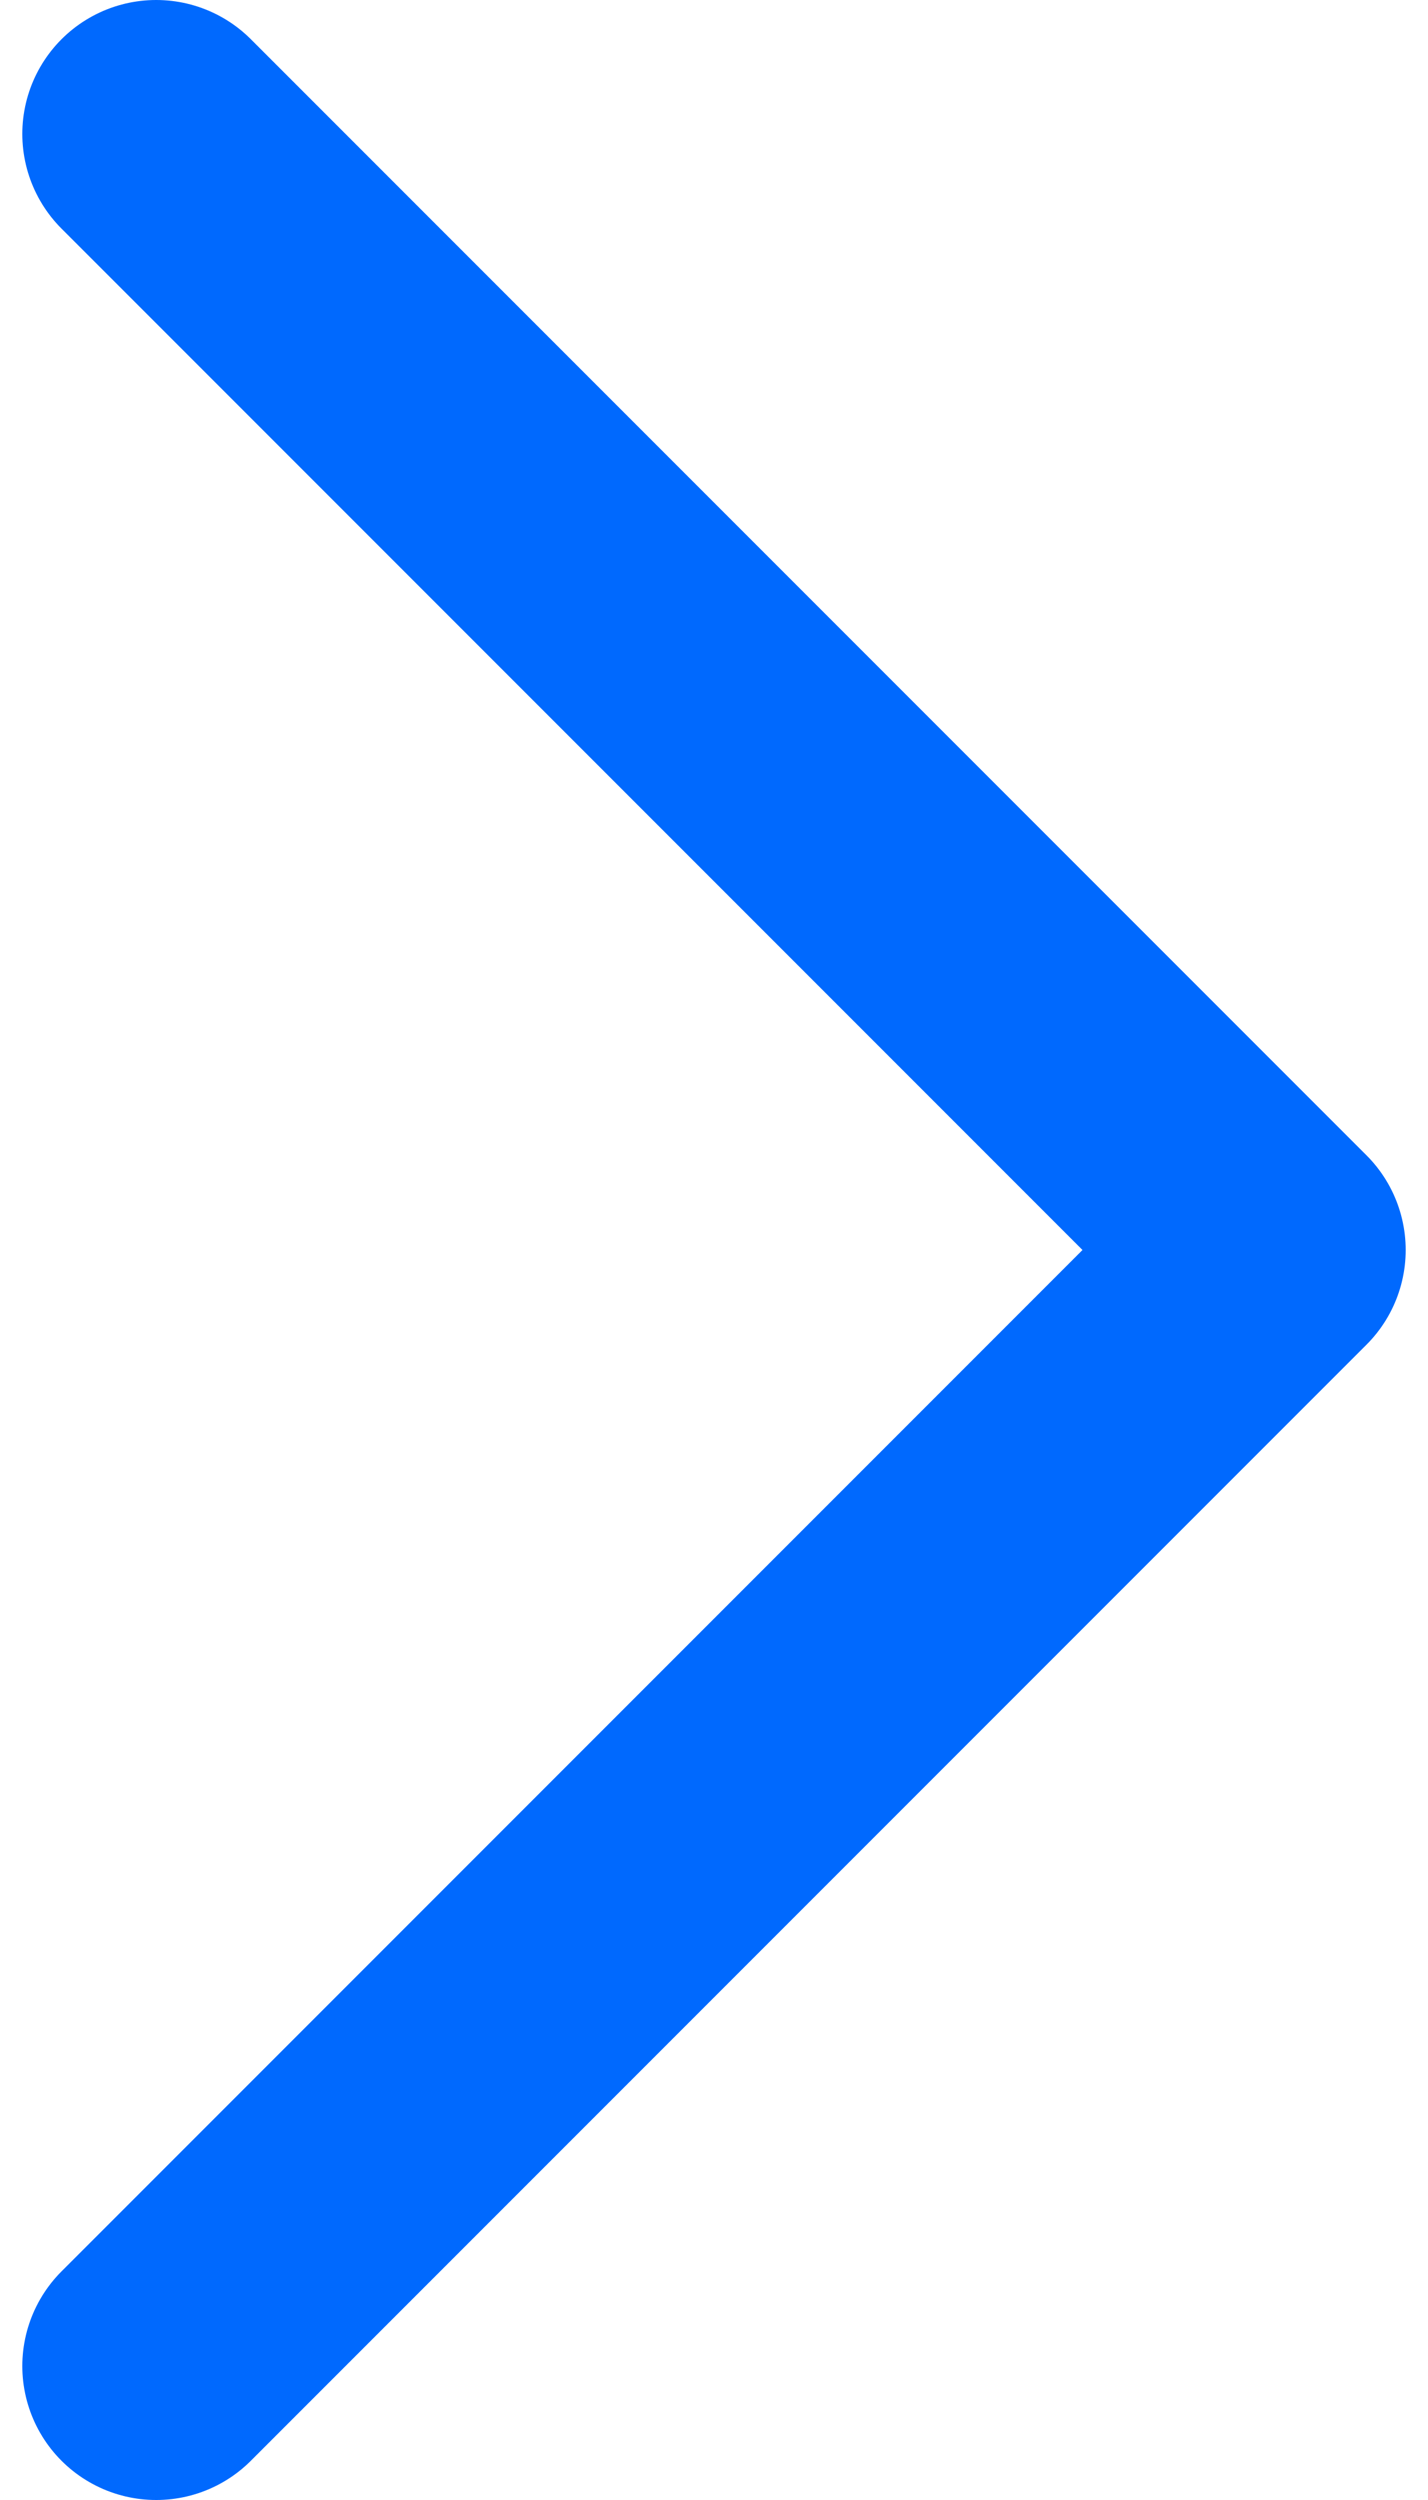 <svg width="8" height="14" viewBox="0 0 8 14" fill="none" xmlns="http://www.w3.org/2000/svg">
<path d="M0.875 0.75L7.125 7L0.875 13.25" stroke="#0069FE" stroke-width="1.5" stroke-linecap="round" stroke-linejoin="round"/>
</svg>
